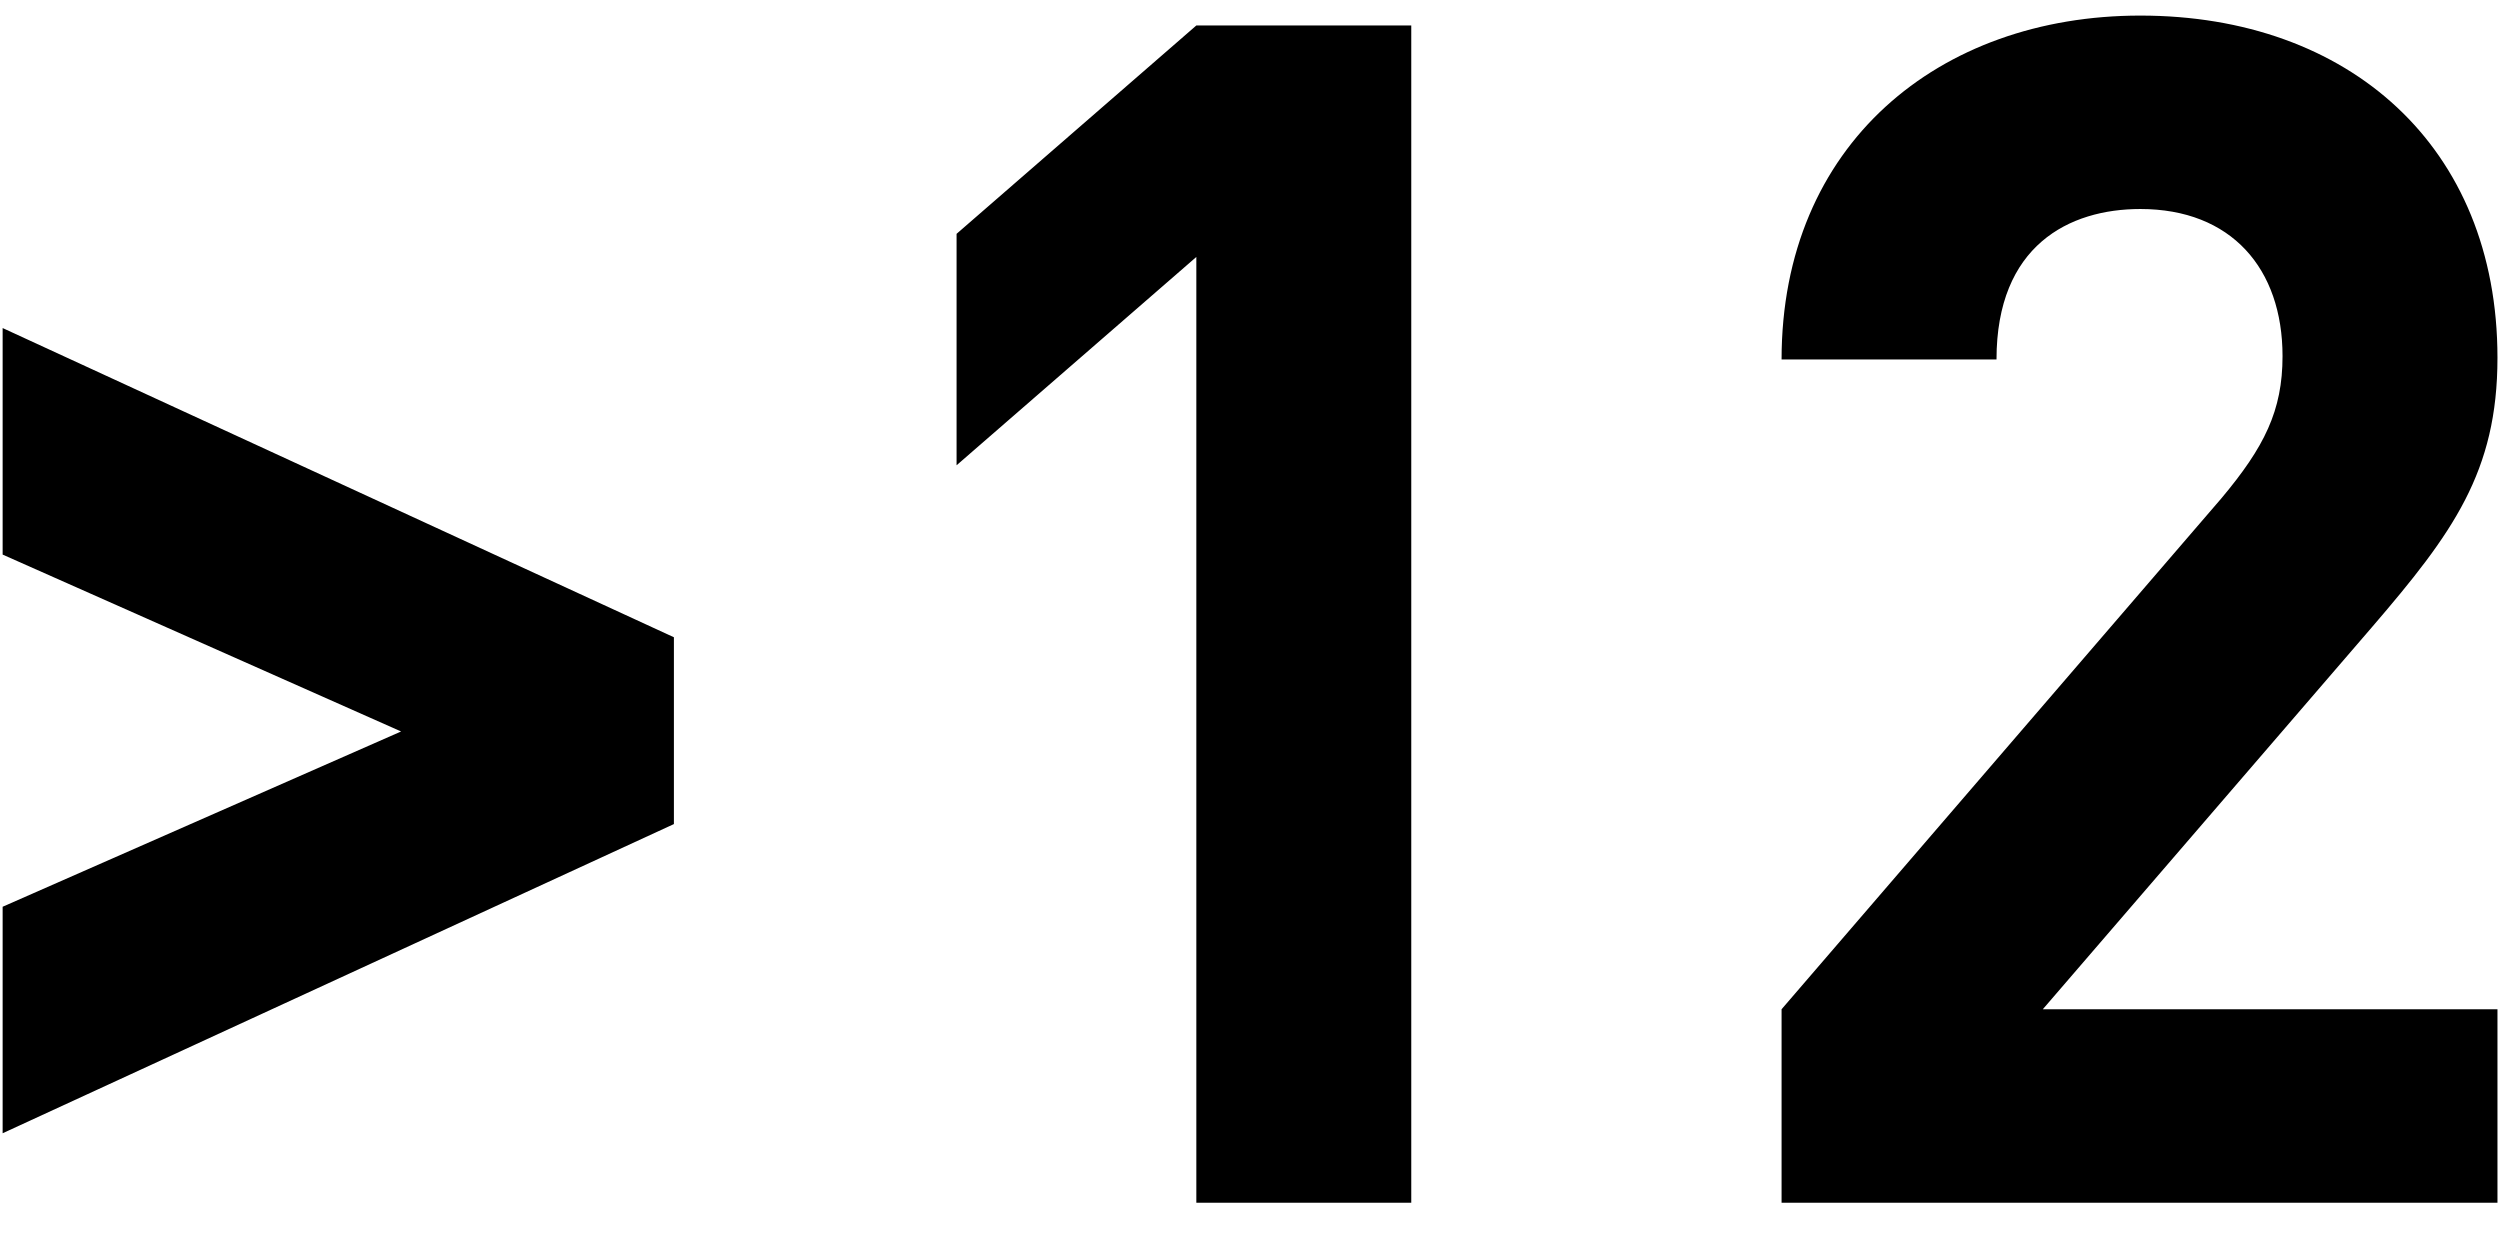 <?xml version="1.0" encoding="UTF-8"?> <svg xmlns="http://www.w3.org/2000/svg" width="73" height="36" viewBox="0 0 73 36" fill="none"><path d="M19.678 24.063L0.077 33.091V26.477L11.712 21.359L0.077 16.194V9.579L19.678 18.608V24.063ZM41.209 35.119H34.933V7.503L27.932 13.586V6.828L34.933 0.744H41.209V35.119ZM72.926 35.119H52.022V29.47L64.864 14.552C66.119 13.055 66.65 11.993 66.65 10.4C66.65 7.841 65.153 6.103 62.498 6.103C60.422 6.103 58.298 7.165 58.298 10.497H52.022C52.022 4.221 56.608 0.455 62.498 0.455C68.581 0.455 72.926 4.269 72.926 10.448C72.926 13.78 71.623 15.566 69.257 18.318L59.65 29.47H72.926V35.119Z" fill="black"></path></svg> 